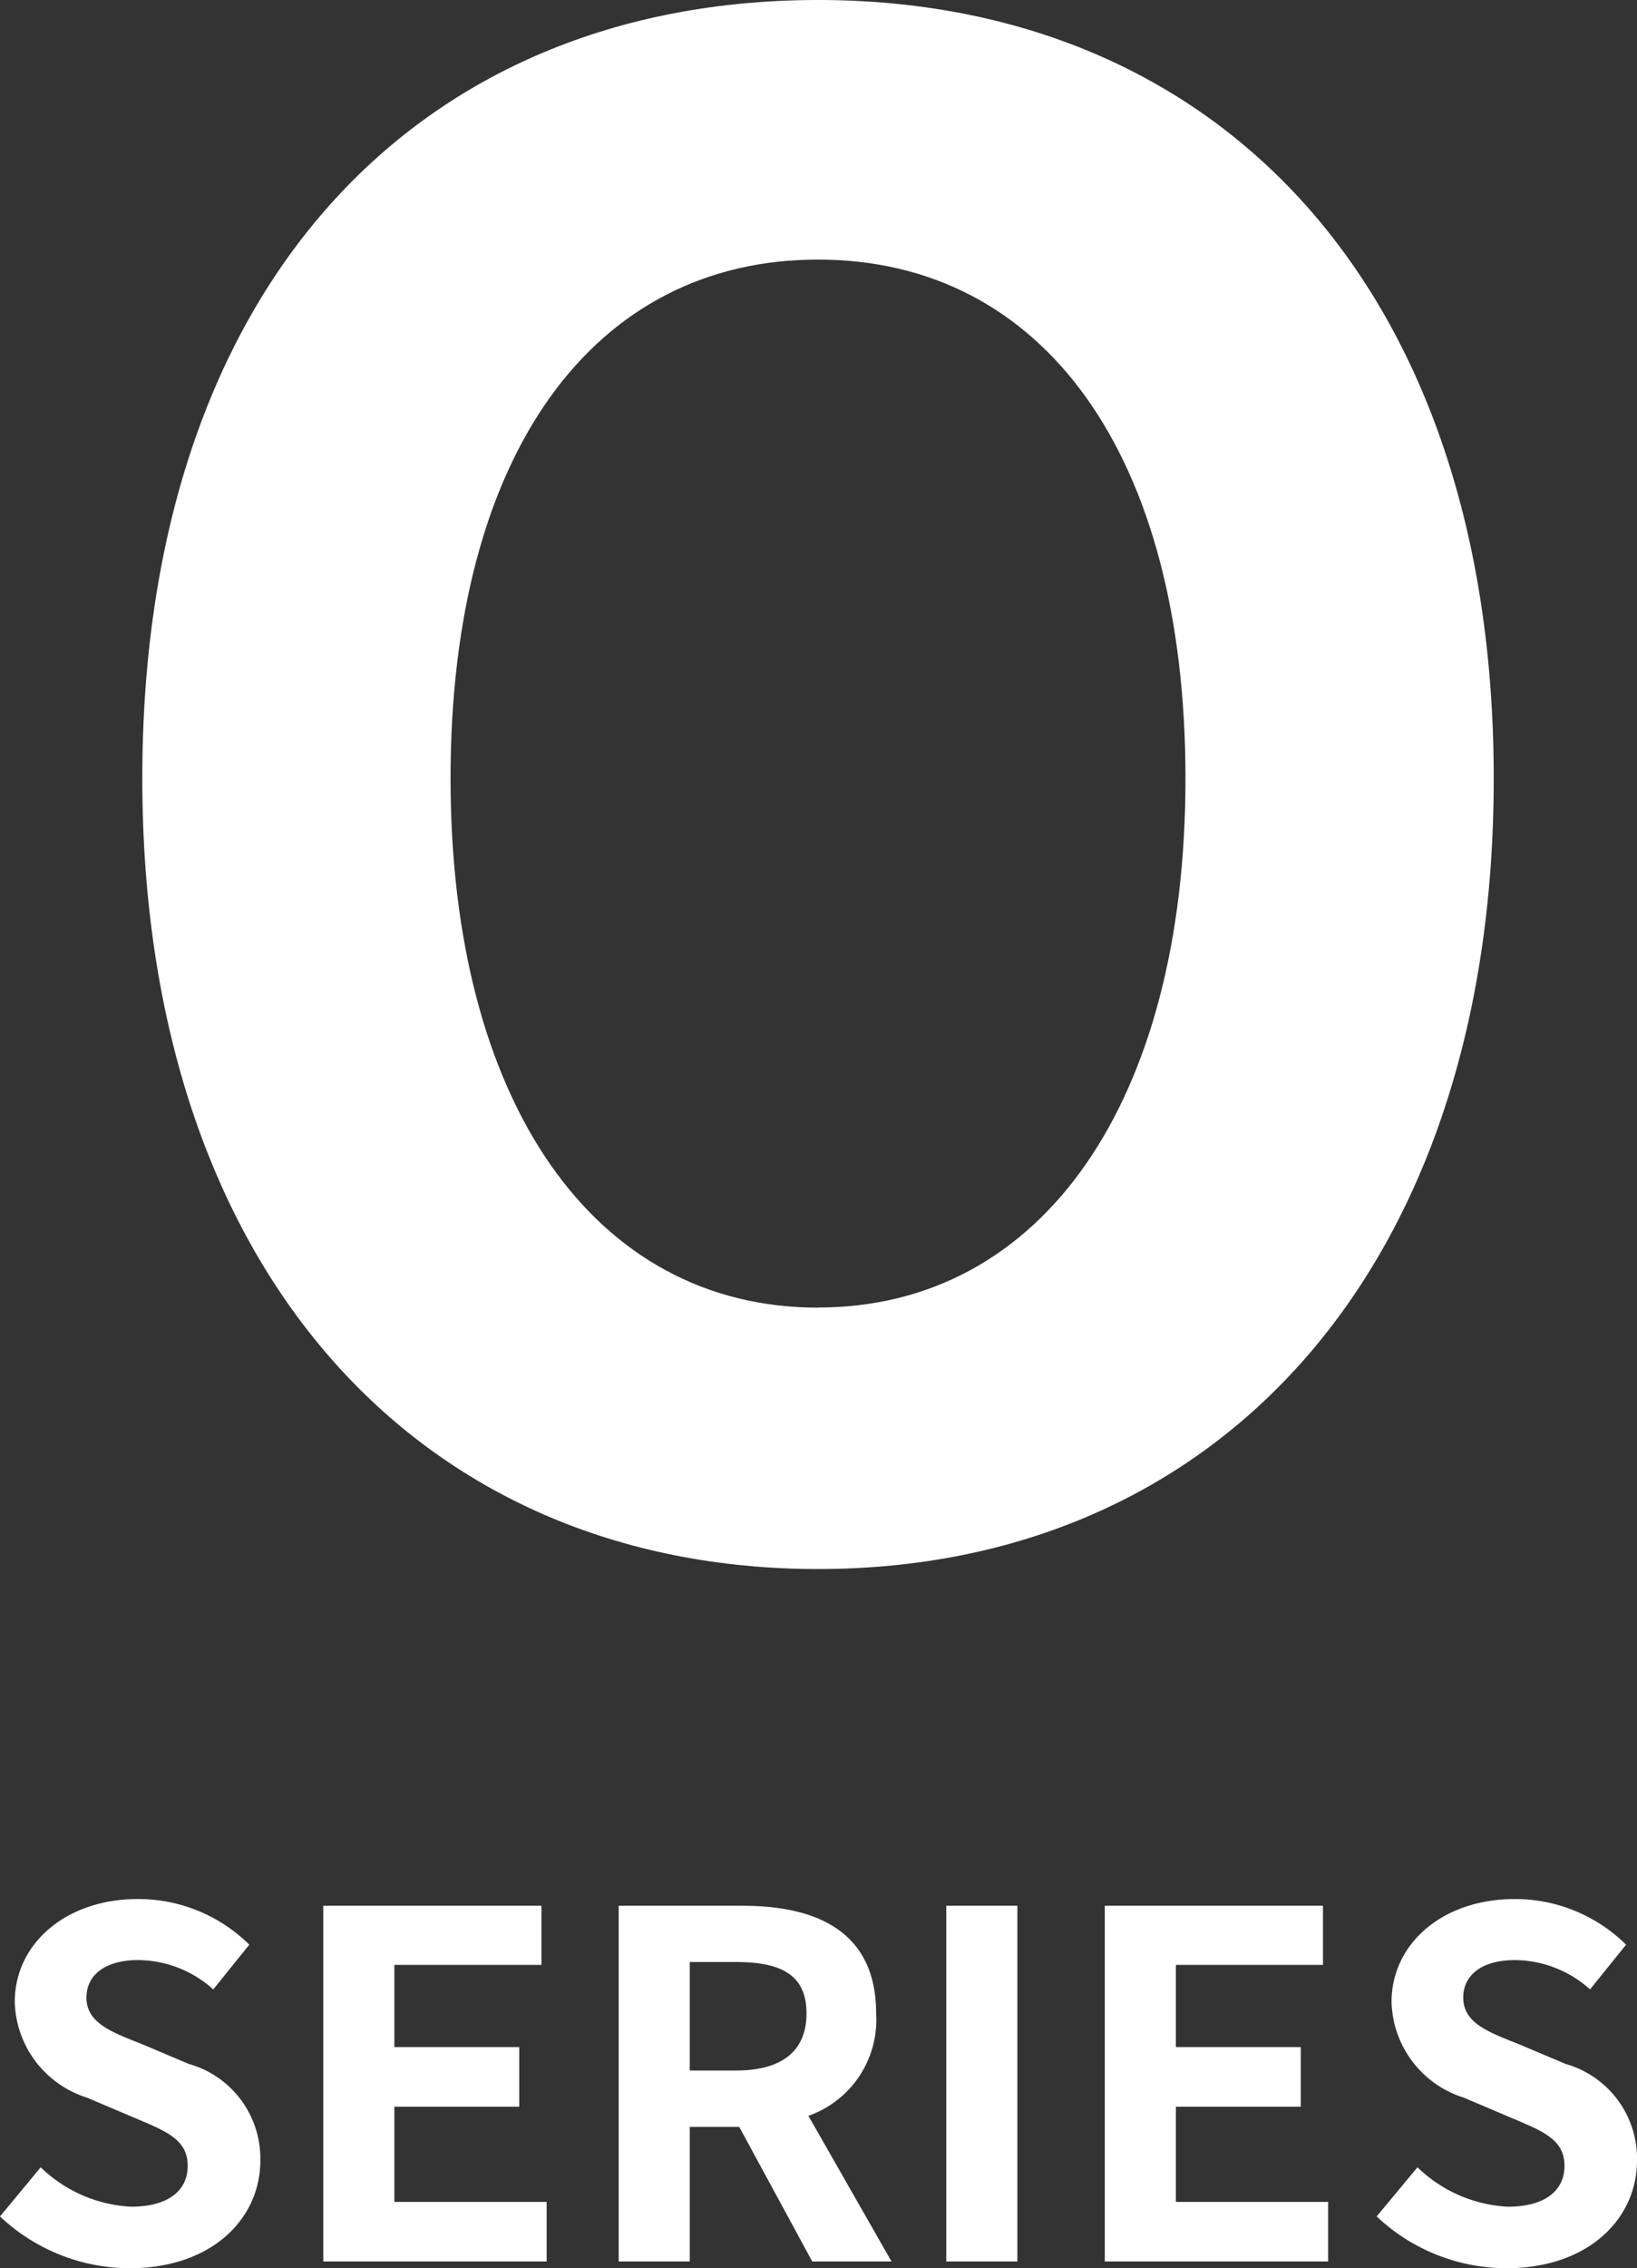 <svg xmlns="http://www.w3.org/2000/svg" width="54.528" height="75.496" viewBox="0 0 54.528 75.496">
  <rect x="0" y="0" width="54.528" height="75.496" fill="#333333" stroke="none"/>
  <g id="ttl_o_series" transform="translate(-932.752 -775.728)">
    <path id="パス_22" data-name="パス 22" d="M0,.952c13.328,0,22.508-10,22.508-26.316S13.328-51.272,0-51.272s-22.508,9.52-22.508,25.908C-22.508-9.044-13.328.952,0,.952Zm0-8.7c-7.48,0-12.24-6.868-12.24-17.612,0-10.812,4.76-17.272,12.24-17.272s12.24,6.46,12.24,17.272C12.24-14.62,7.48-7.752,0-7.752Z" transform="translate(960 827)" fill="#fff"/>
    <path id="パス_21" data-name="パス 21" d="M-22.928.224c2.736,0,4.352-1.648,4.352-3.584A3.271,3.271,0,0,0-20.96-6.576l-1.552-.656c-1.008-.4-1.856-.7-1.856-1.552,0-.784.672-1.248,1.712-1.248a3.777,3.777,0,0,1,2.512.976l1.2-1.488a5.254,5.254,0,0,0-3.712-1.52c-2.4,0-4.1,1.488-4.1,3.424a3.43,3.43,0,0,0,2.4,3.184l1.584.672c1.056.448,1.776.72,1.776,1.6,0,.832-.656,1.36-1.888,1.36a4.658,4.658,0,0,1-3.008-1.312L-27.248-1.5A6.309,6.309,0,0,0-22.928.224ZM-16.48,0h7.44V-1.984h-5.072V-5.152h4.16V-7.136h-4.16V-9.872h4.9V-11.84H-16.48ZM-4.272-9.968h1.536c1.52,0,2.352.432,2.352,1.712,0,1.264-.832,1.9-2.352,1.9H-4.272ZM2.448,0-.32-4.848A3.389,3.389,0,0,0,1.936-8.256c0-2.72-1.968-3.584-4.448-3.584H-6.64V0h2.368V-4.48h1.648L-.192,0ZM4.272,0H6.64V-11.84H4.272Zm5.28,0h7.44V-1.984H11.92V-5.152h4.16V-7.136H11.92V-9.872h4.9V-11.84H9.552ZM22.928.224c2.736,0,4.352-1.648,4.352-3.584A3.271,3.271,0,0,0,24.9-6.576l-1.552-.656c-1.008-.4-1.856-.7-1.856-1.552,0-.784.672-1.248,1.712-1.248a3.777,3.777,0,0,1,2.512.976l1.2-1.488a5.254,5.254,0,0,0-3.712-1.52c-2.4,0-4.1,1.488-4.1,3.424a3.43,3.43,0,0,0,2.4,3.184l1.584.672c1.056.448,1.776.72,1.776,1.6,0,.832-.656,1.36-1.888,1.36a4.658,4.658,0,0,1-3.008-1.312L18.608-1.5A6.309,6.309,0,0,0,22.928.224Z" transform="translate(960 851)" fill="#fff"/>
  </g>
</svg>
